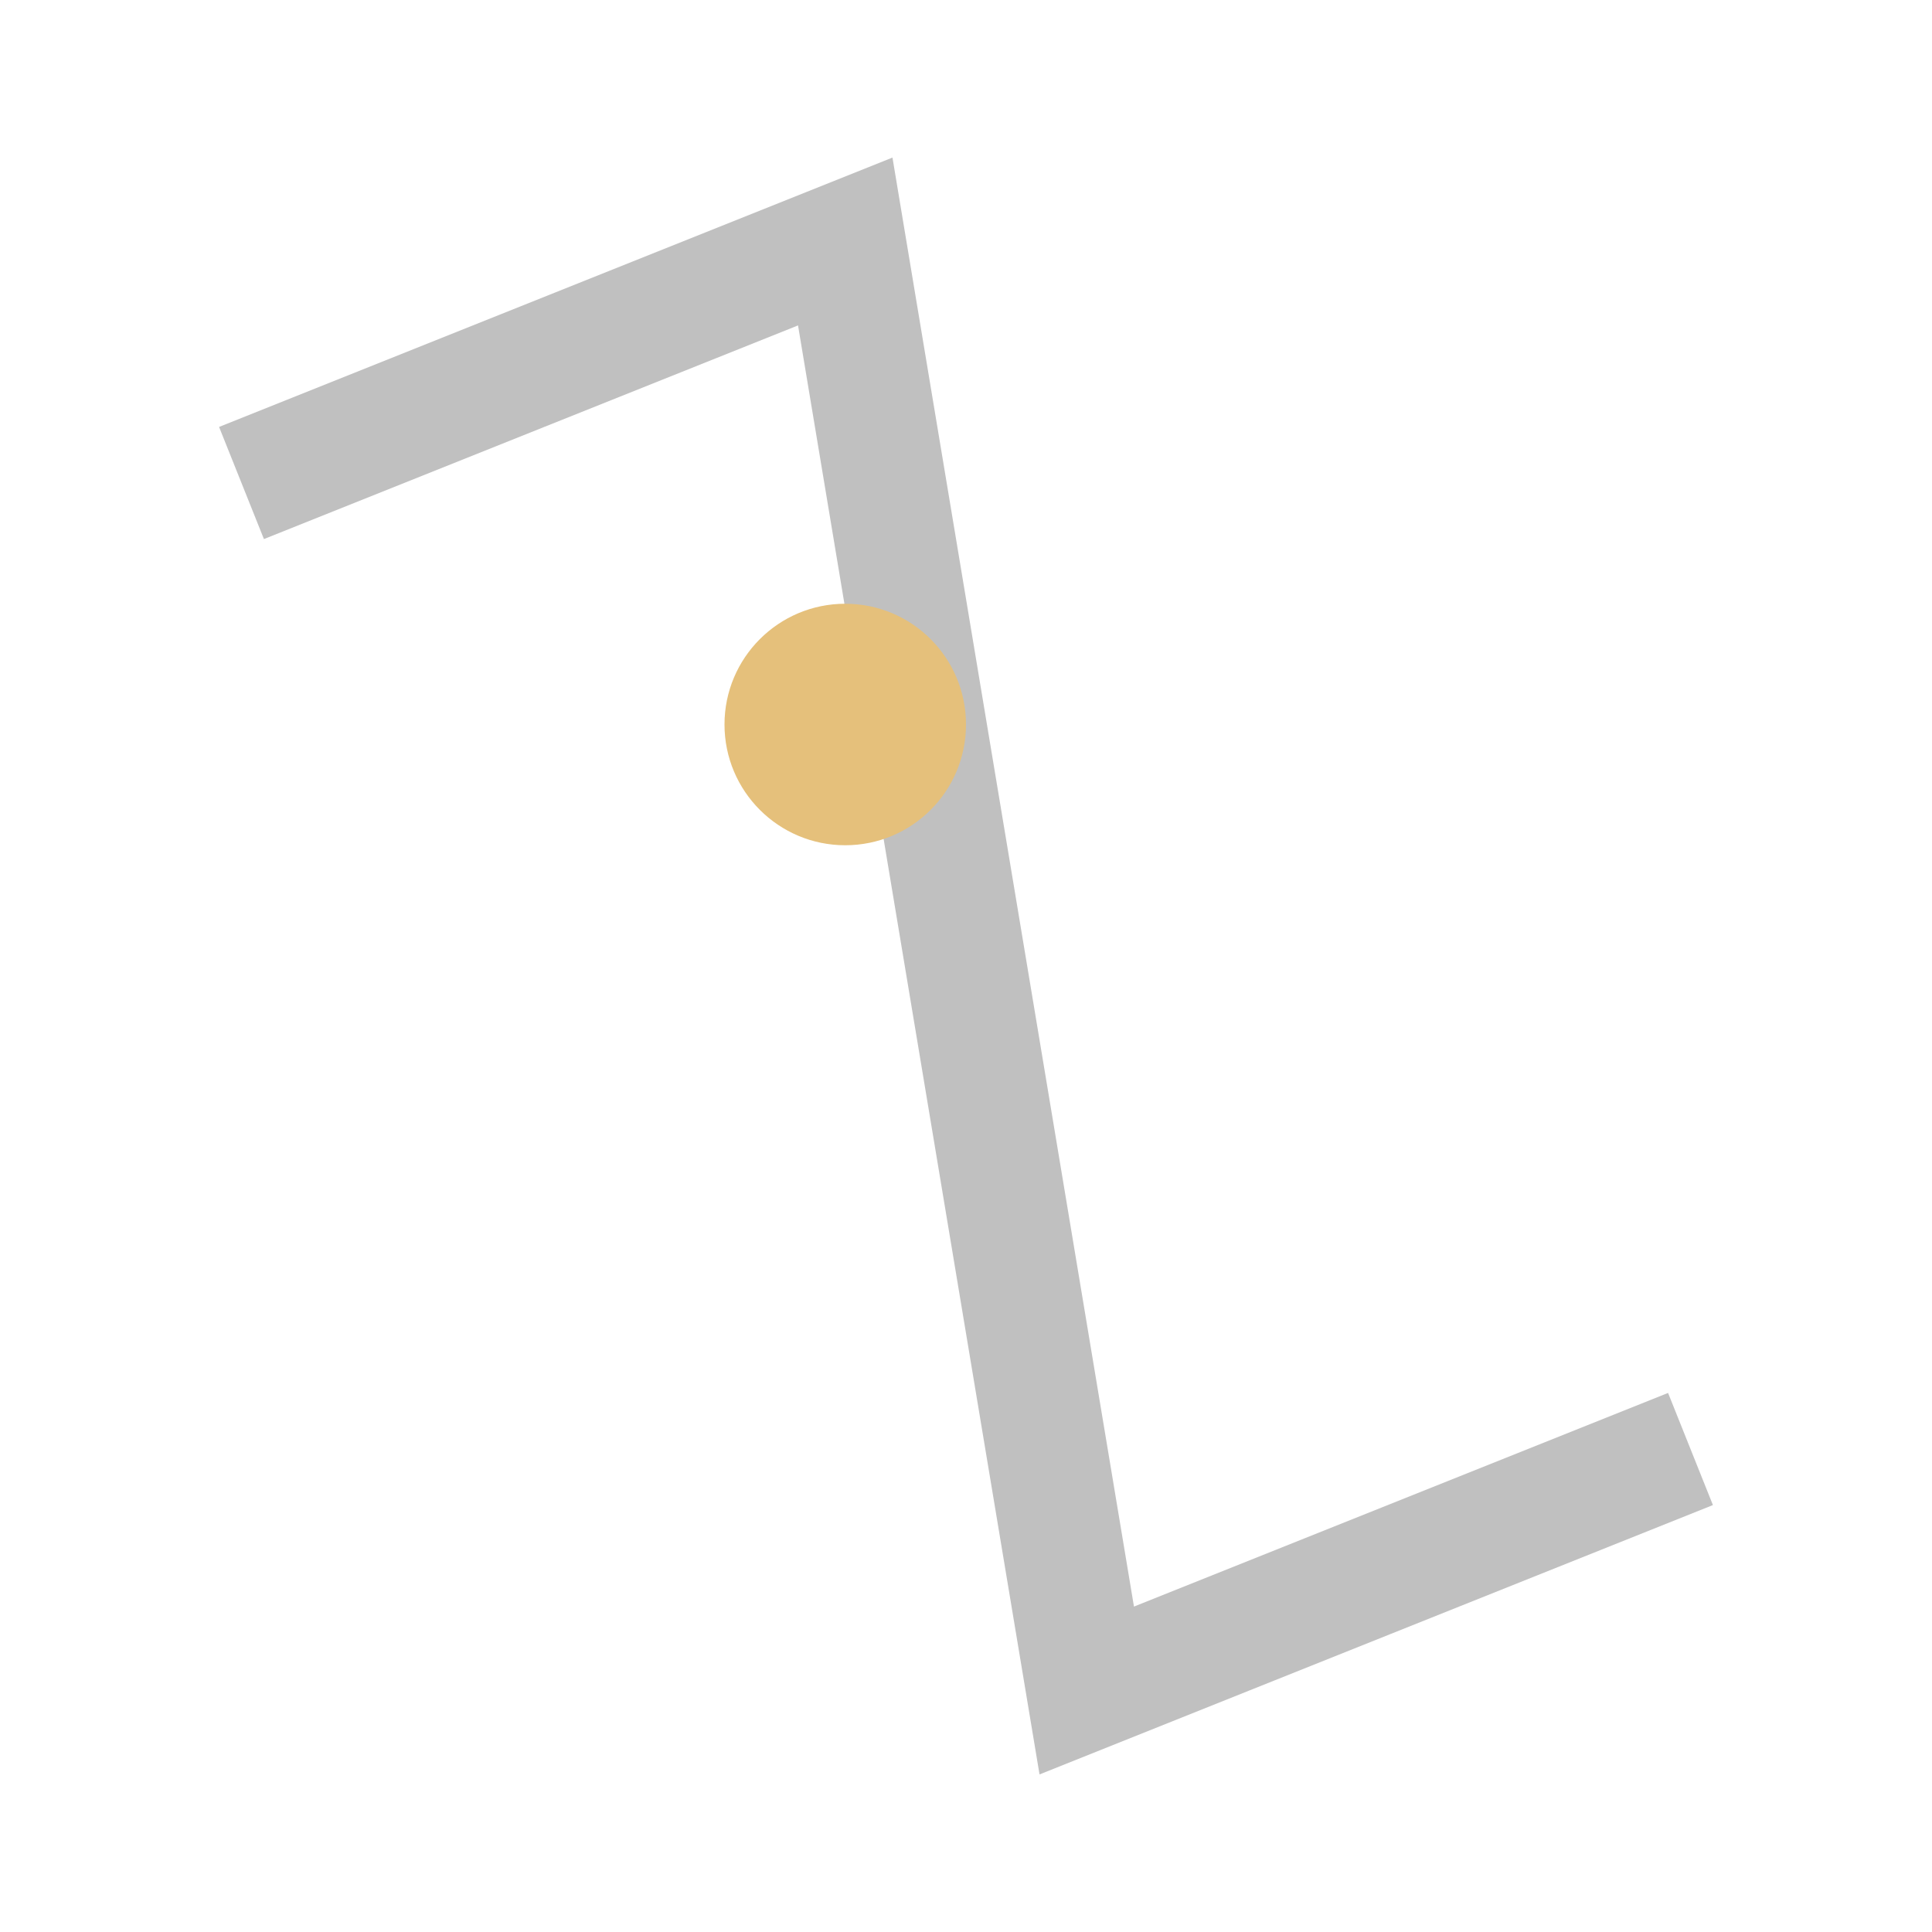 <?xml version="1.0" encoding="UTF-8"?>
<svg xmlns="http://www.w3.org/2000/svg" width="32" height="32" viewBox="0 0 32 32"><polygon points="4,8 14,4 18,28 28,24 18,28 14,4" fill="none" stroke="#C0C0C0" stroke-width="2"/><circle cx="14" cy="12" r="2" fill="#E5C07B"/></svg>